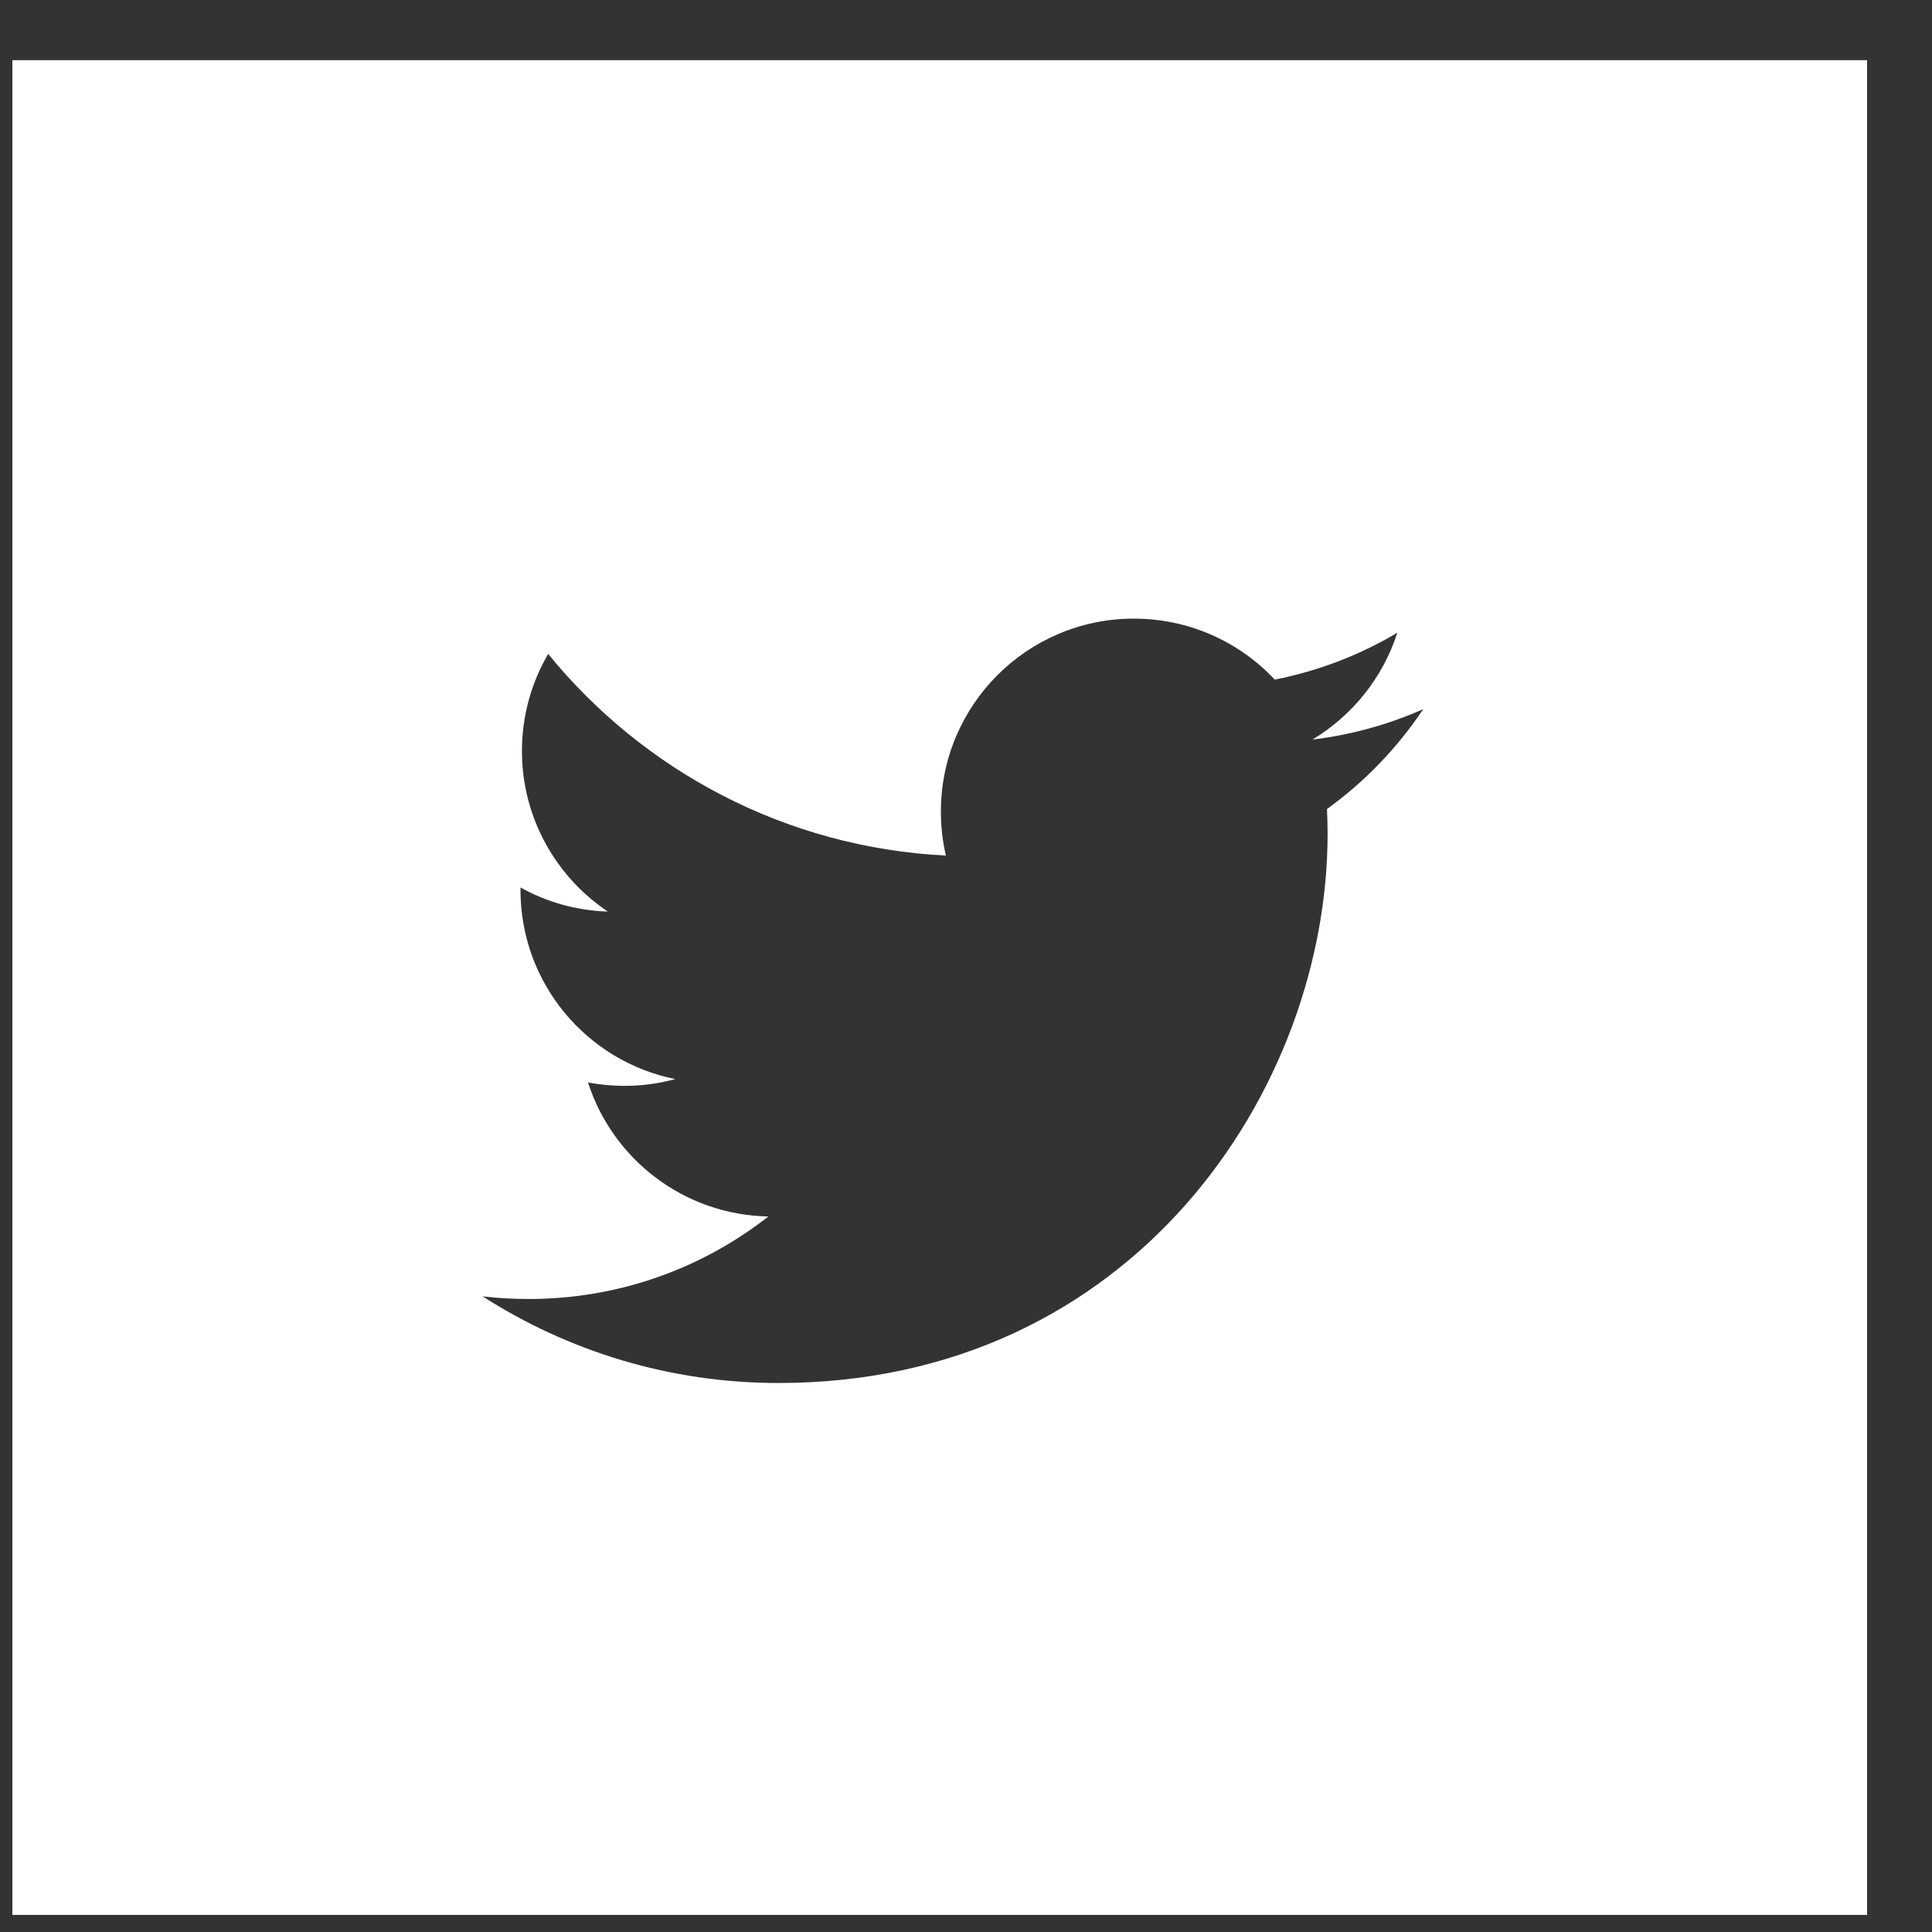 <svg width="25" height="25" viewBox="0 0 25 25" fill="none" xmlns="http://www.w3.org/2000/svg">
<rect x="0" y="0" width="25" height="25" fill="#333333" stroke="none"/>
<path fill-rule="evenodd" clip-rule="evenodd" d="M17.171 10.469C17.176 10.576 17.179 10.683 17.179 10.792C17.179 14.091 14.667 17.896 10.073 17.896C8.663 17.896 7.351 17.483 6.245 16.775C6.441 16.798 6.64 16.809 6.841 16.809C8.011 16.809 9.088 16.411 9.943 15.741C8.849 15.721 7.927 14.999 7.609 14.007C7.762 14.036 7.918 14.051 8.08 14.051C8.307 14.051 8.528 14.021 8.738 13.963C7.595 13.735 6.735 12.725 6.735 11.515C6.735 11.505 6.735 11.494 6.735 11.484C7.071 11.671 7.457 11.783 7.866 11.796C7.196 11.348 6.754 10.584 6.754 9.718C6.754 9.26 6.878 8.831 7.093 8.462C8.325 9.973 10.165 10.967 12.24 11.071C12.197 10.889 12.175 10.698 12.175 10.502C12.175 9.123 13.294 8.005 14.672 8.005C15.391 8.005 16.04 8.308 16.495 8.794C17.064 8.682 17.599 8.474 18.081 8.188C17.894 8.771 17.498 9.26 16.983 9.57C17.488 9.509 17.969 9.375 18.417 9.176C18.082 9.677 17.659 10.117 17.171 10.469ZM0.16 24.779H24.16V0.779H0.16V24.779Z" fill="white"/>
</svg>
